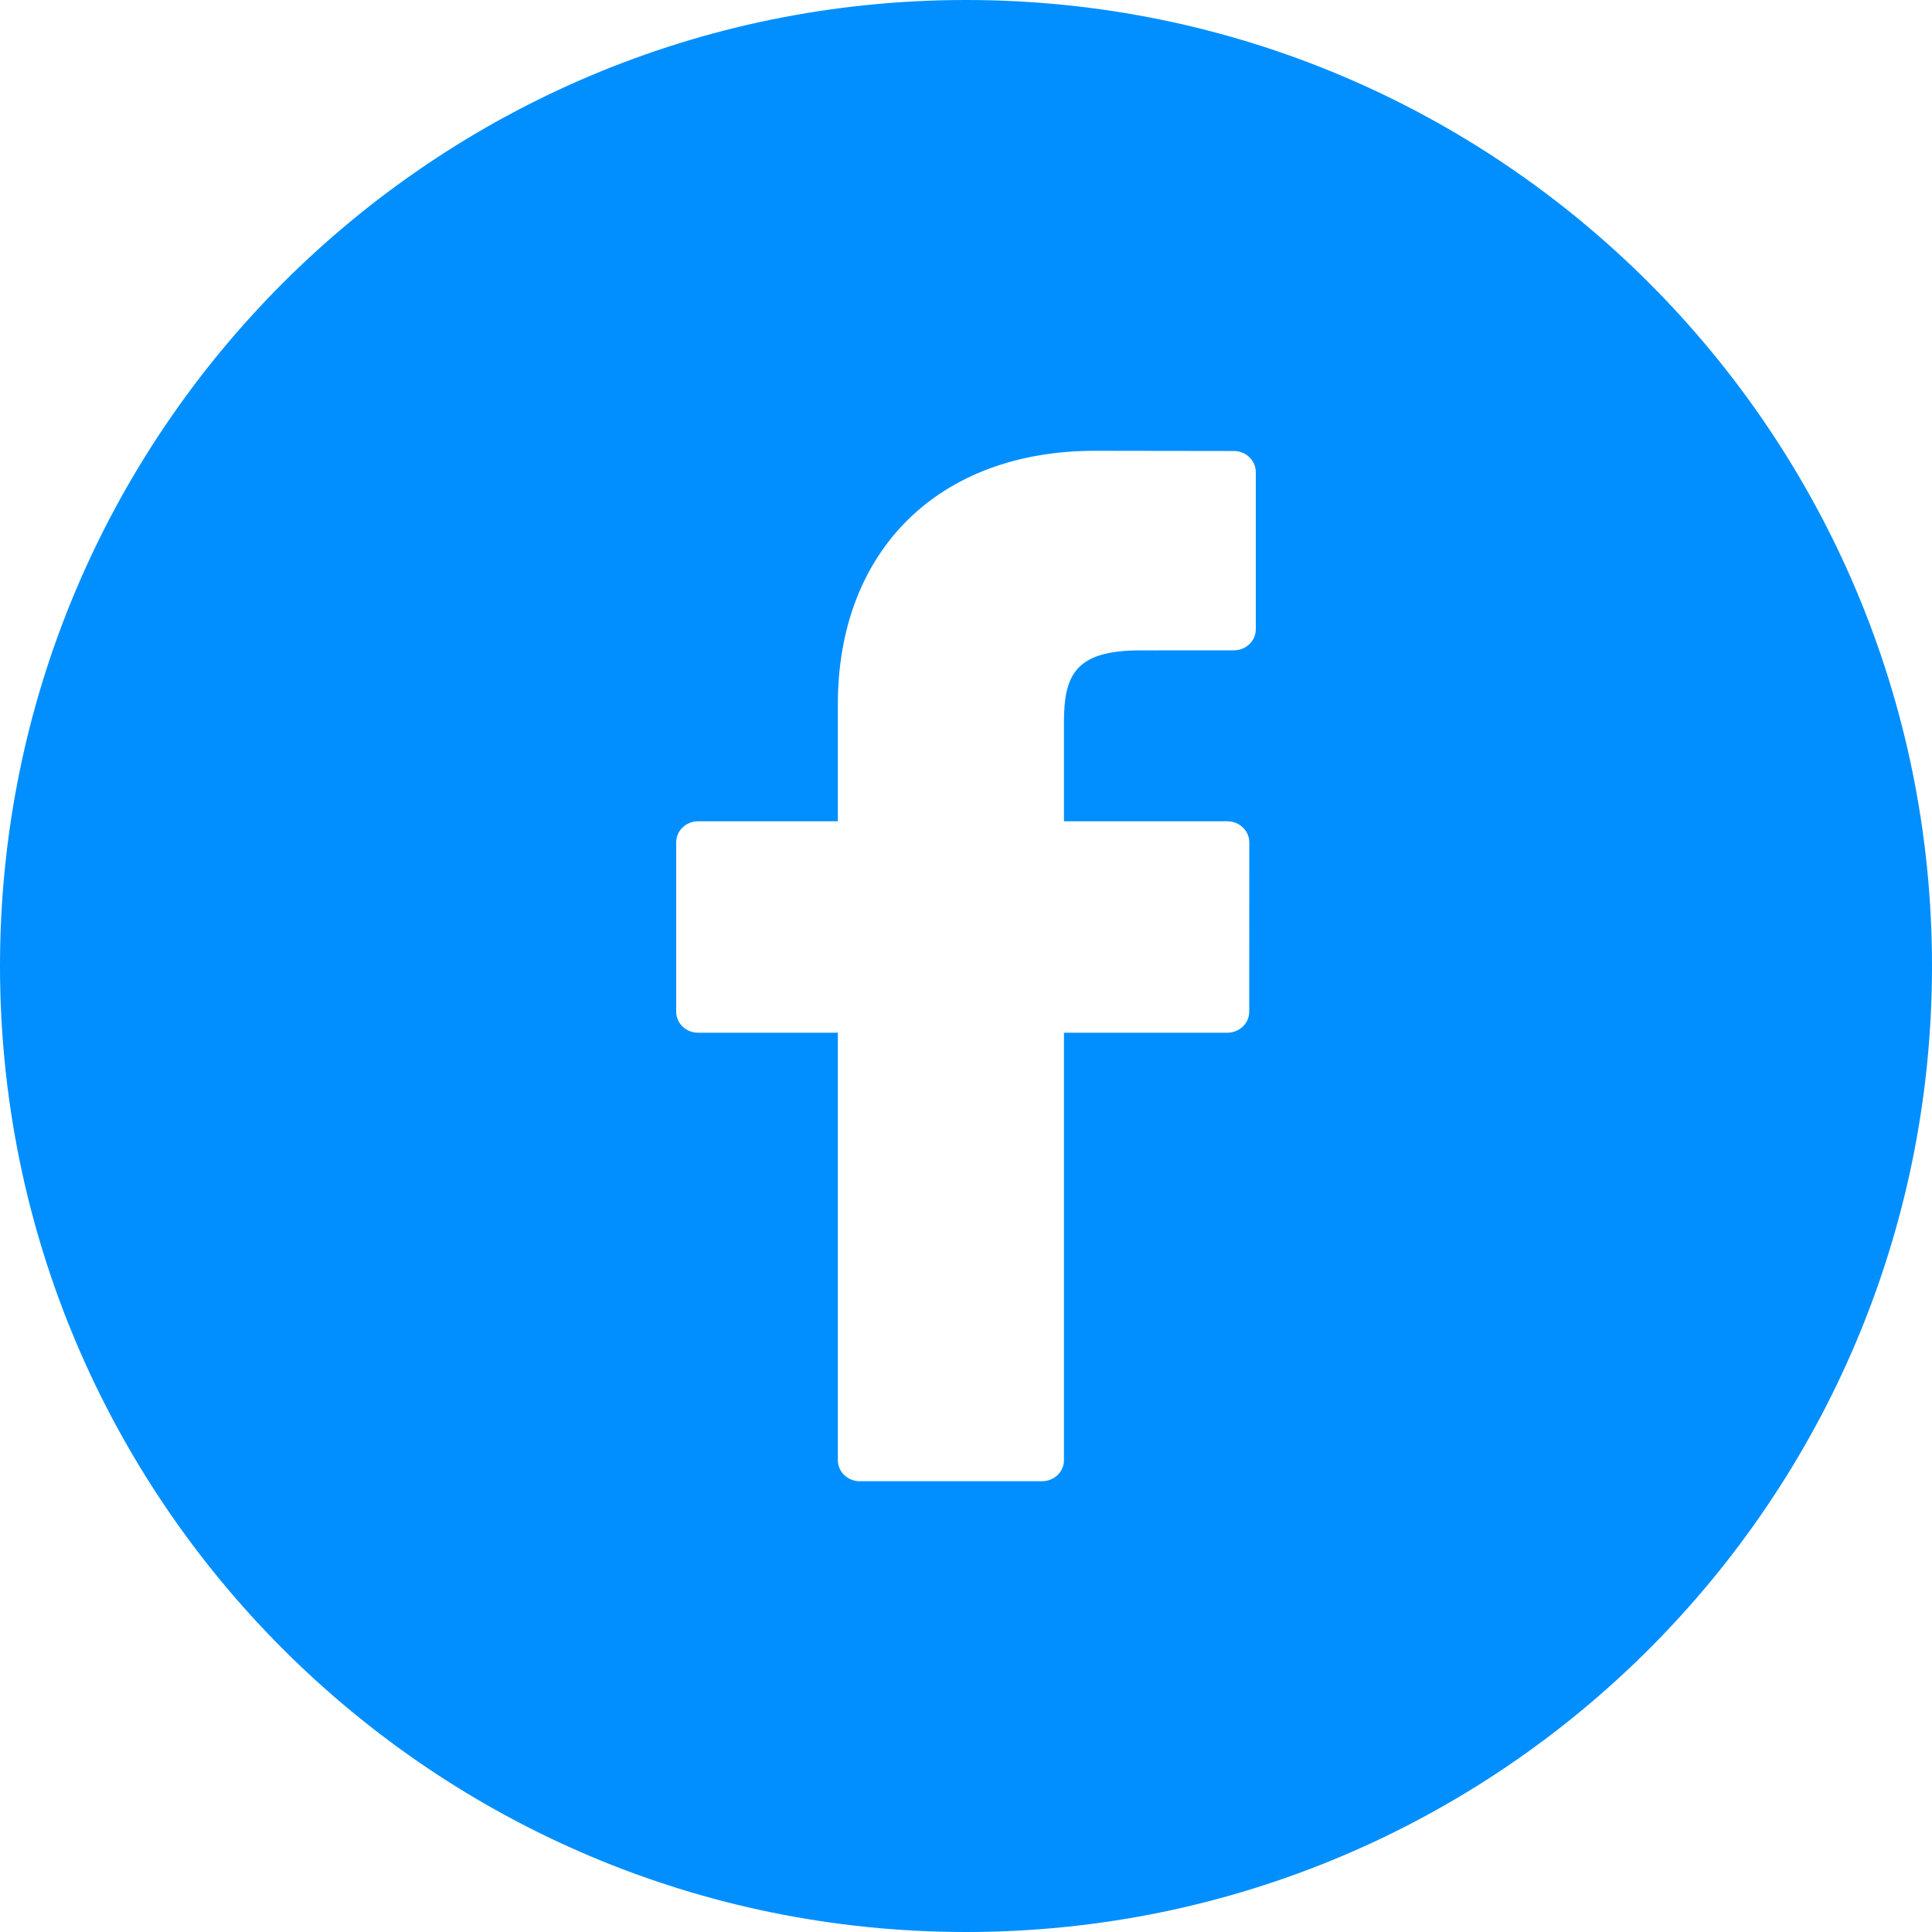 <?xml version="1.0" encoding="UTF-8"?>
<svg width="30px" height="30px" viewBox="0 0 30 30" version="1.1" xmlns="http://www.w3.org/2000/svg" xmlns:xlink="http://www.w3.org/1999/xlink">
    <title>fb</title>
    <g id="Symbols" stroke="none" stroke-width="1" fill="none" fill-rule="evenodd">
        <g id="Footer" transform="translate(-180, -448)" fill="#018FFF">
            <g id="fb" transform="translate(180, 448)">
                <path d="M15,0 C23.284,0 30,6.716 30,15 C30,23.284 23.284,30 15,30 C6.716,30 0,23.284 0,15 C0,6.716 6.716,0 15,0 Z M17.002,7 C14.577,7 13.01,8.546 13.01,10.938 L13.01,12.753 L10.839,12.753 C10.652,12.753 10.5,12.899 10.5,13.08 L10.5,15.71 C10.5,15.89 10.652,16.036 10.839,16.036 L13.01,16.036 L13.01,22.674 C13.01,22.854 13.162,23 13.349,23 L16.181,23 C16.369,23 16.521,22.854 16.521,22.674 L16.521,16.036 L19.058,16.036 C19.246,16.036 19.398,15.89 19.398,15.71 L19.399,13.08 C19.399,12.993 19.363,12.91 19.299,12.849 C19.236,12.788 19.149,12.753 19.059,12.753 L16.521,12.753 L16.521,11.214 C16.521,10.474 16.704,10.099 17.707,10.099 L19.161,10.098 C19.348,10.098 19.5,9.952 19.5,9.772 L19.5,7.33 C19.5,7.15 19.348,7.004 19.161,7.003 L17.002,7 Z"></path>
            </g>
        </g>
    </g>
</svg>